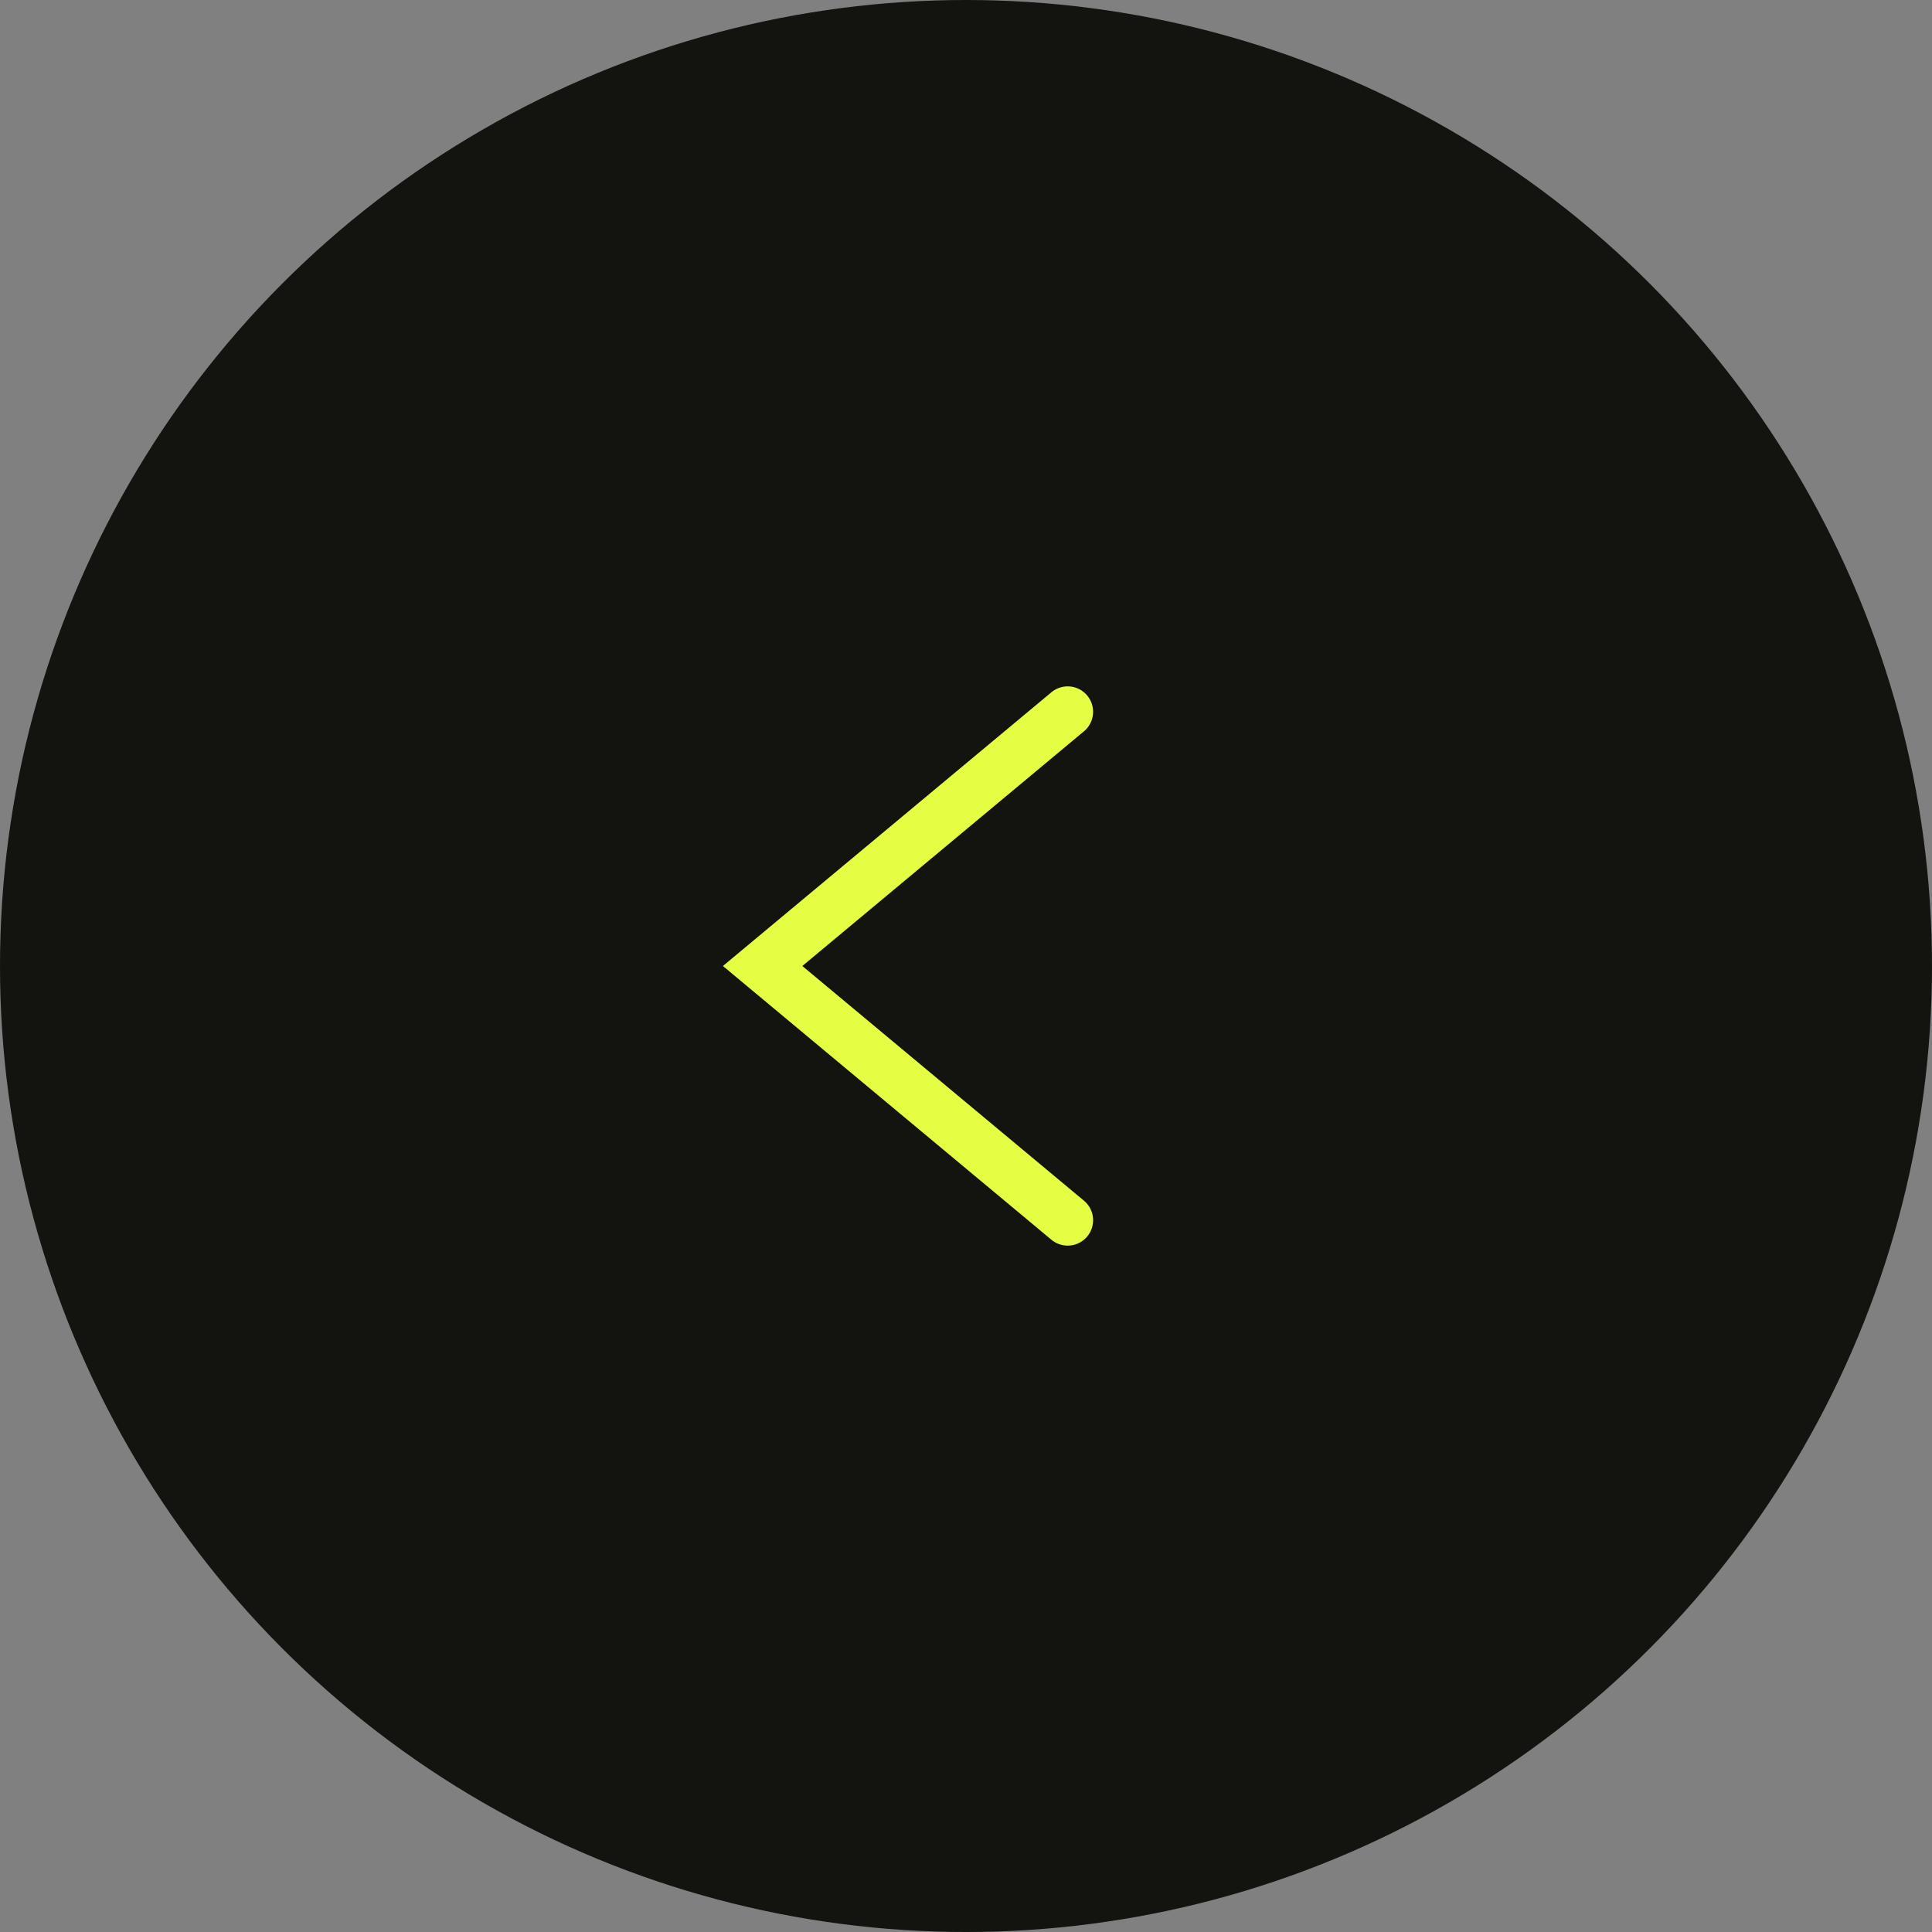 <svg width="38" height="38" viewBox="0 0 38 38" fill="none" xmlns="http://www.w3.org/2000/svg">
<rect x="0" y="0" width="38" height="38" fill="#808080" stroke="none"/>
<circle cx="19" cy="19" r="19" fill="#13130F"/>
<path d="M21 24L15 19L21 14" stroke="#E5FD43" stroke-linecap="round"/>
</svg>
